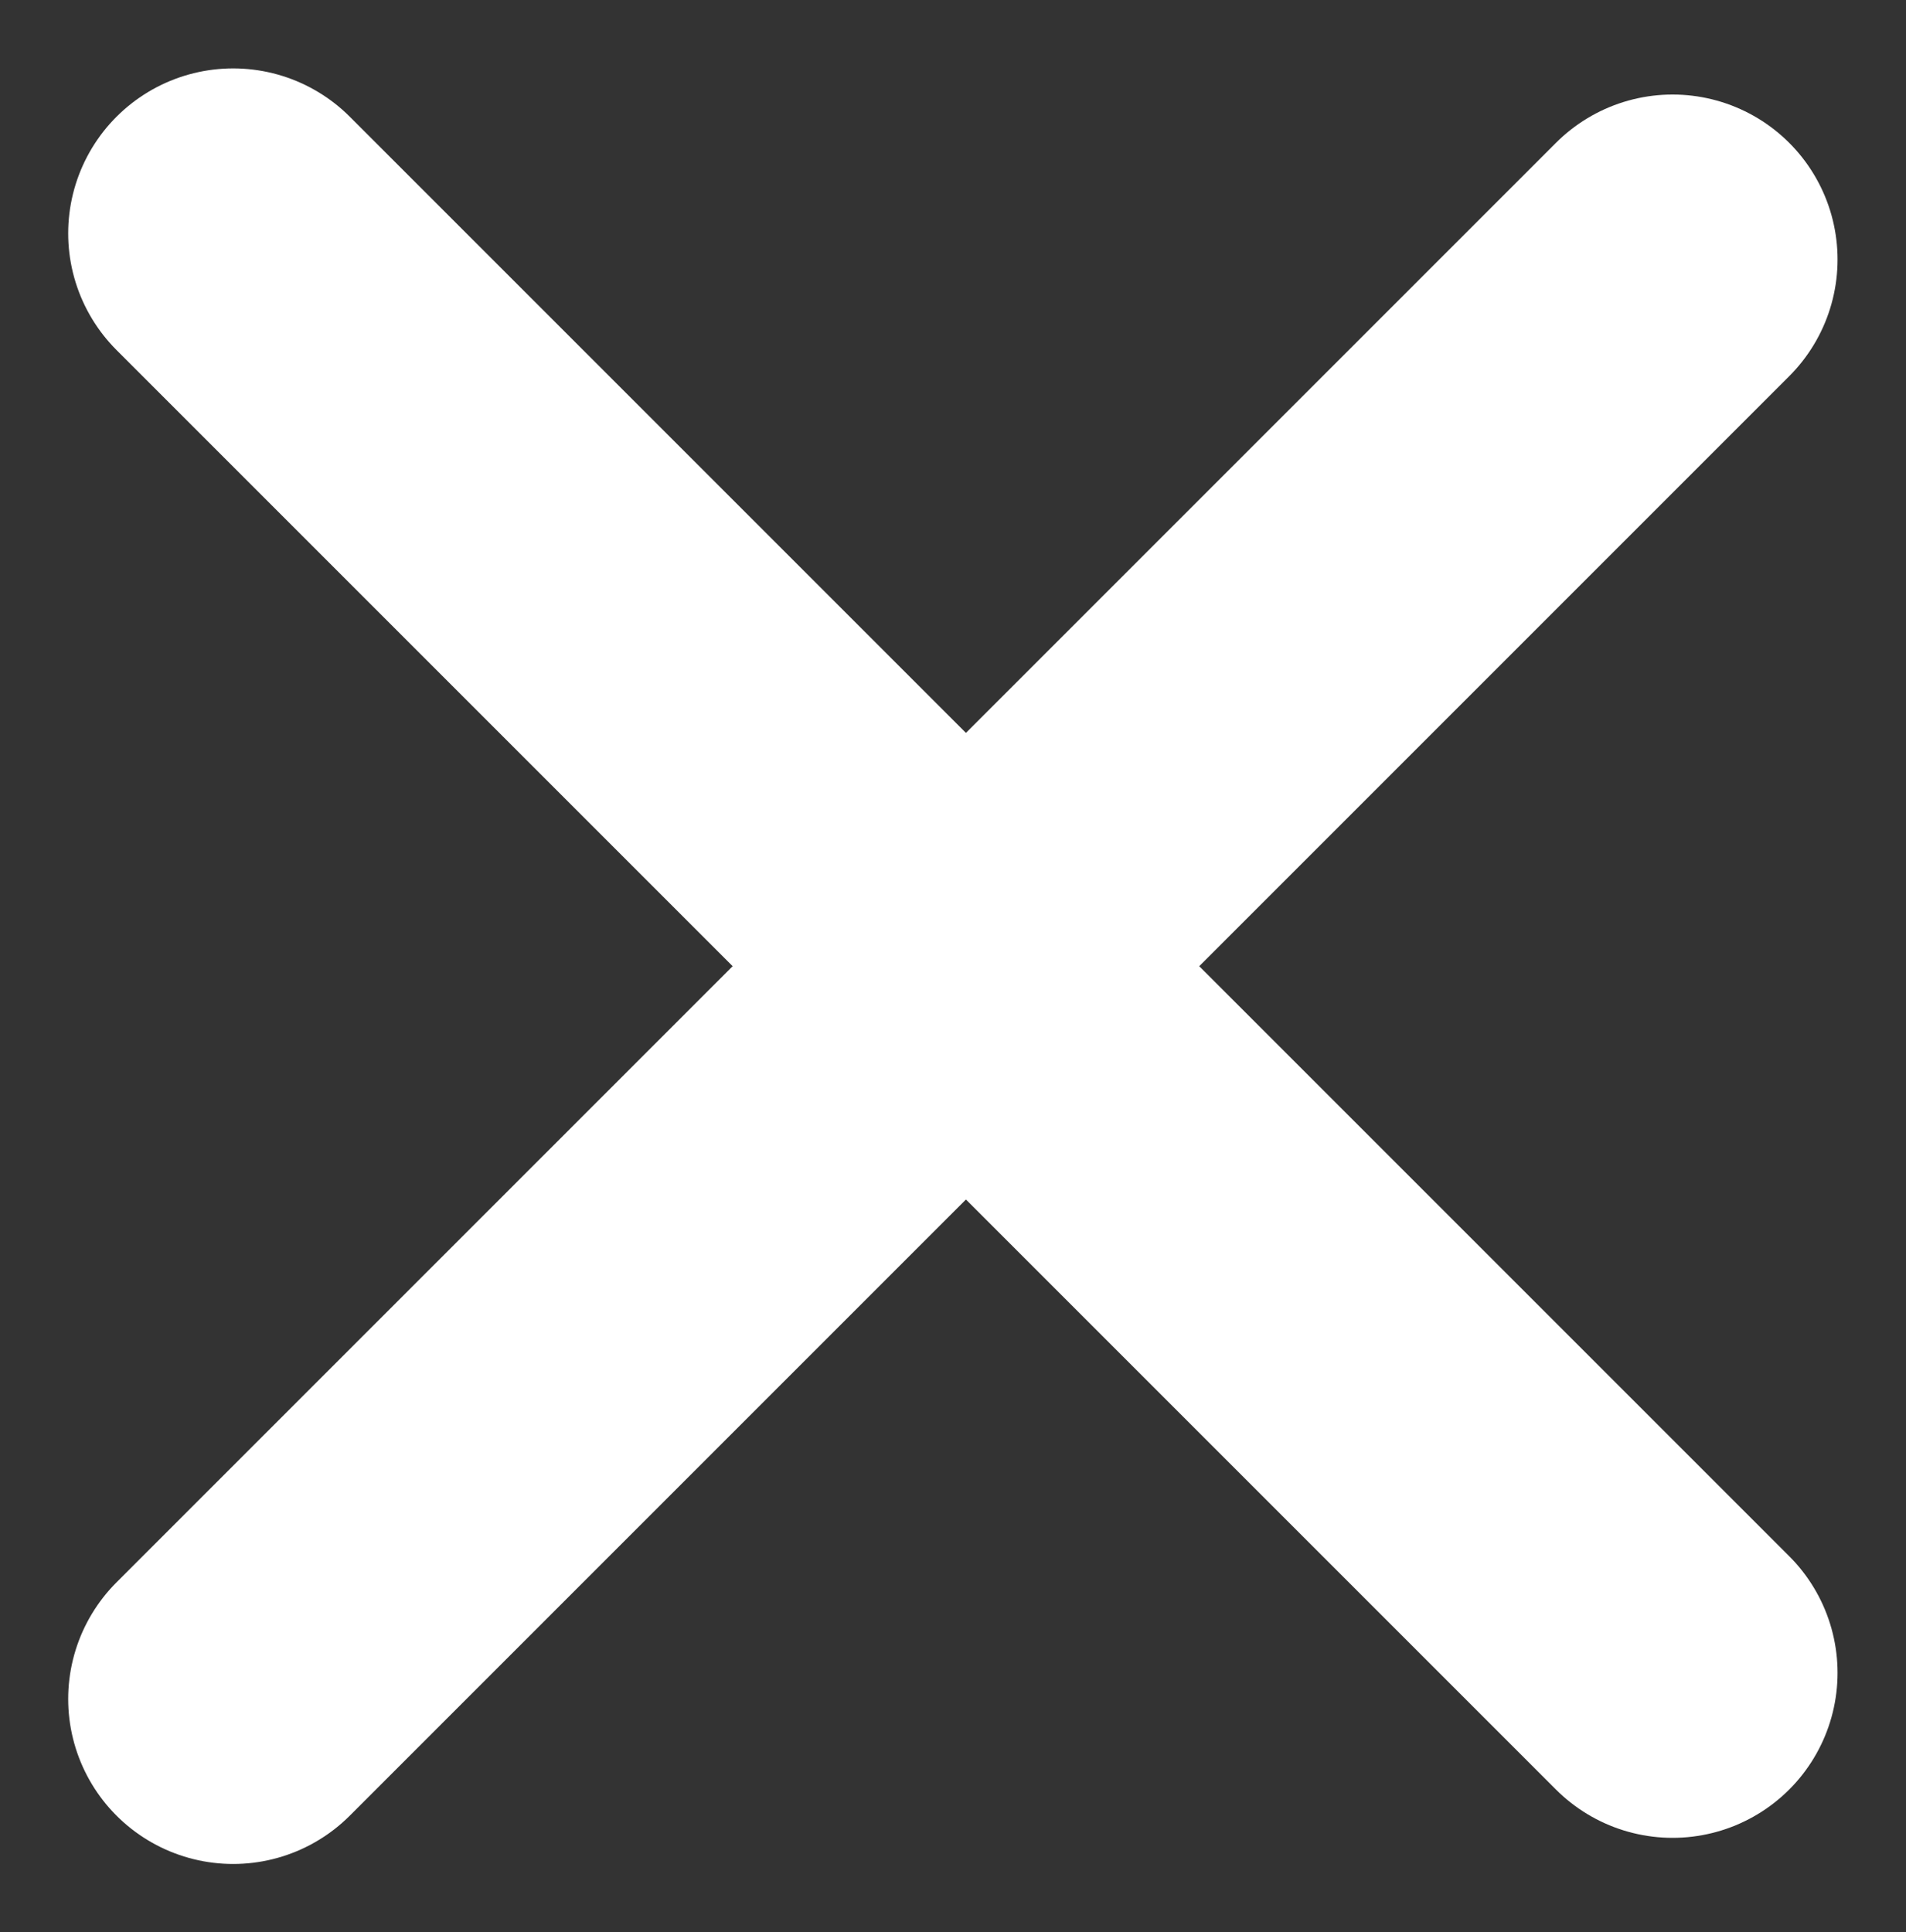 <svg xmlns="http://www.w3.org/2000/svg" width="11.554" height="11.713" viewBox="0 0 11.554 11.713">
  <rect x="0" y="0" width="11.554" height="11.713" fill="#333333" stroke="none"/>
  <g id="Groupe_860" data-name="Groupe 860" transform="translate(5.697 -2.869) rotate(45)">
    <line id="Ligne_37" data-name="Ligne 37" x2="12.34" transform="translate(0 6.058)" fill="none" stroke="#fff" stroke-linecap="round" stroke-width="2"/>
    <line id="Ligne_38" data-name="Ligne 38" x2="12.34" transform="translate(6.282 0) rotate(90)" fill="none" stroke="#fff" stroke-linecap="round" stroke-width="2"/>
  </g>
</svg>
